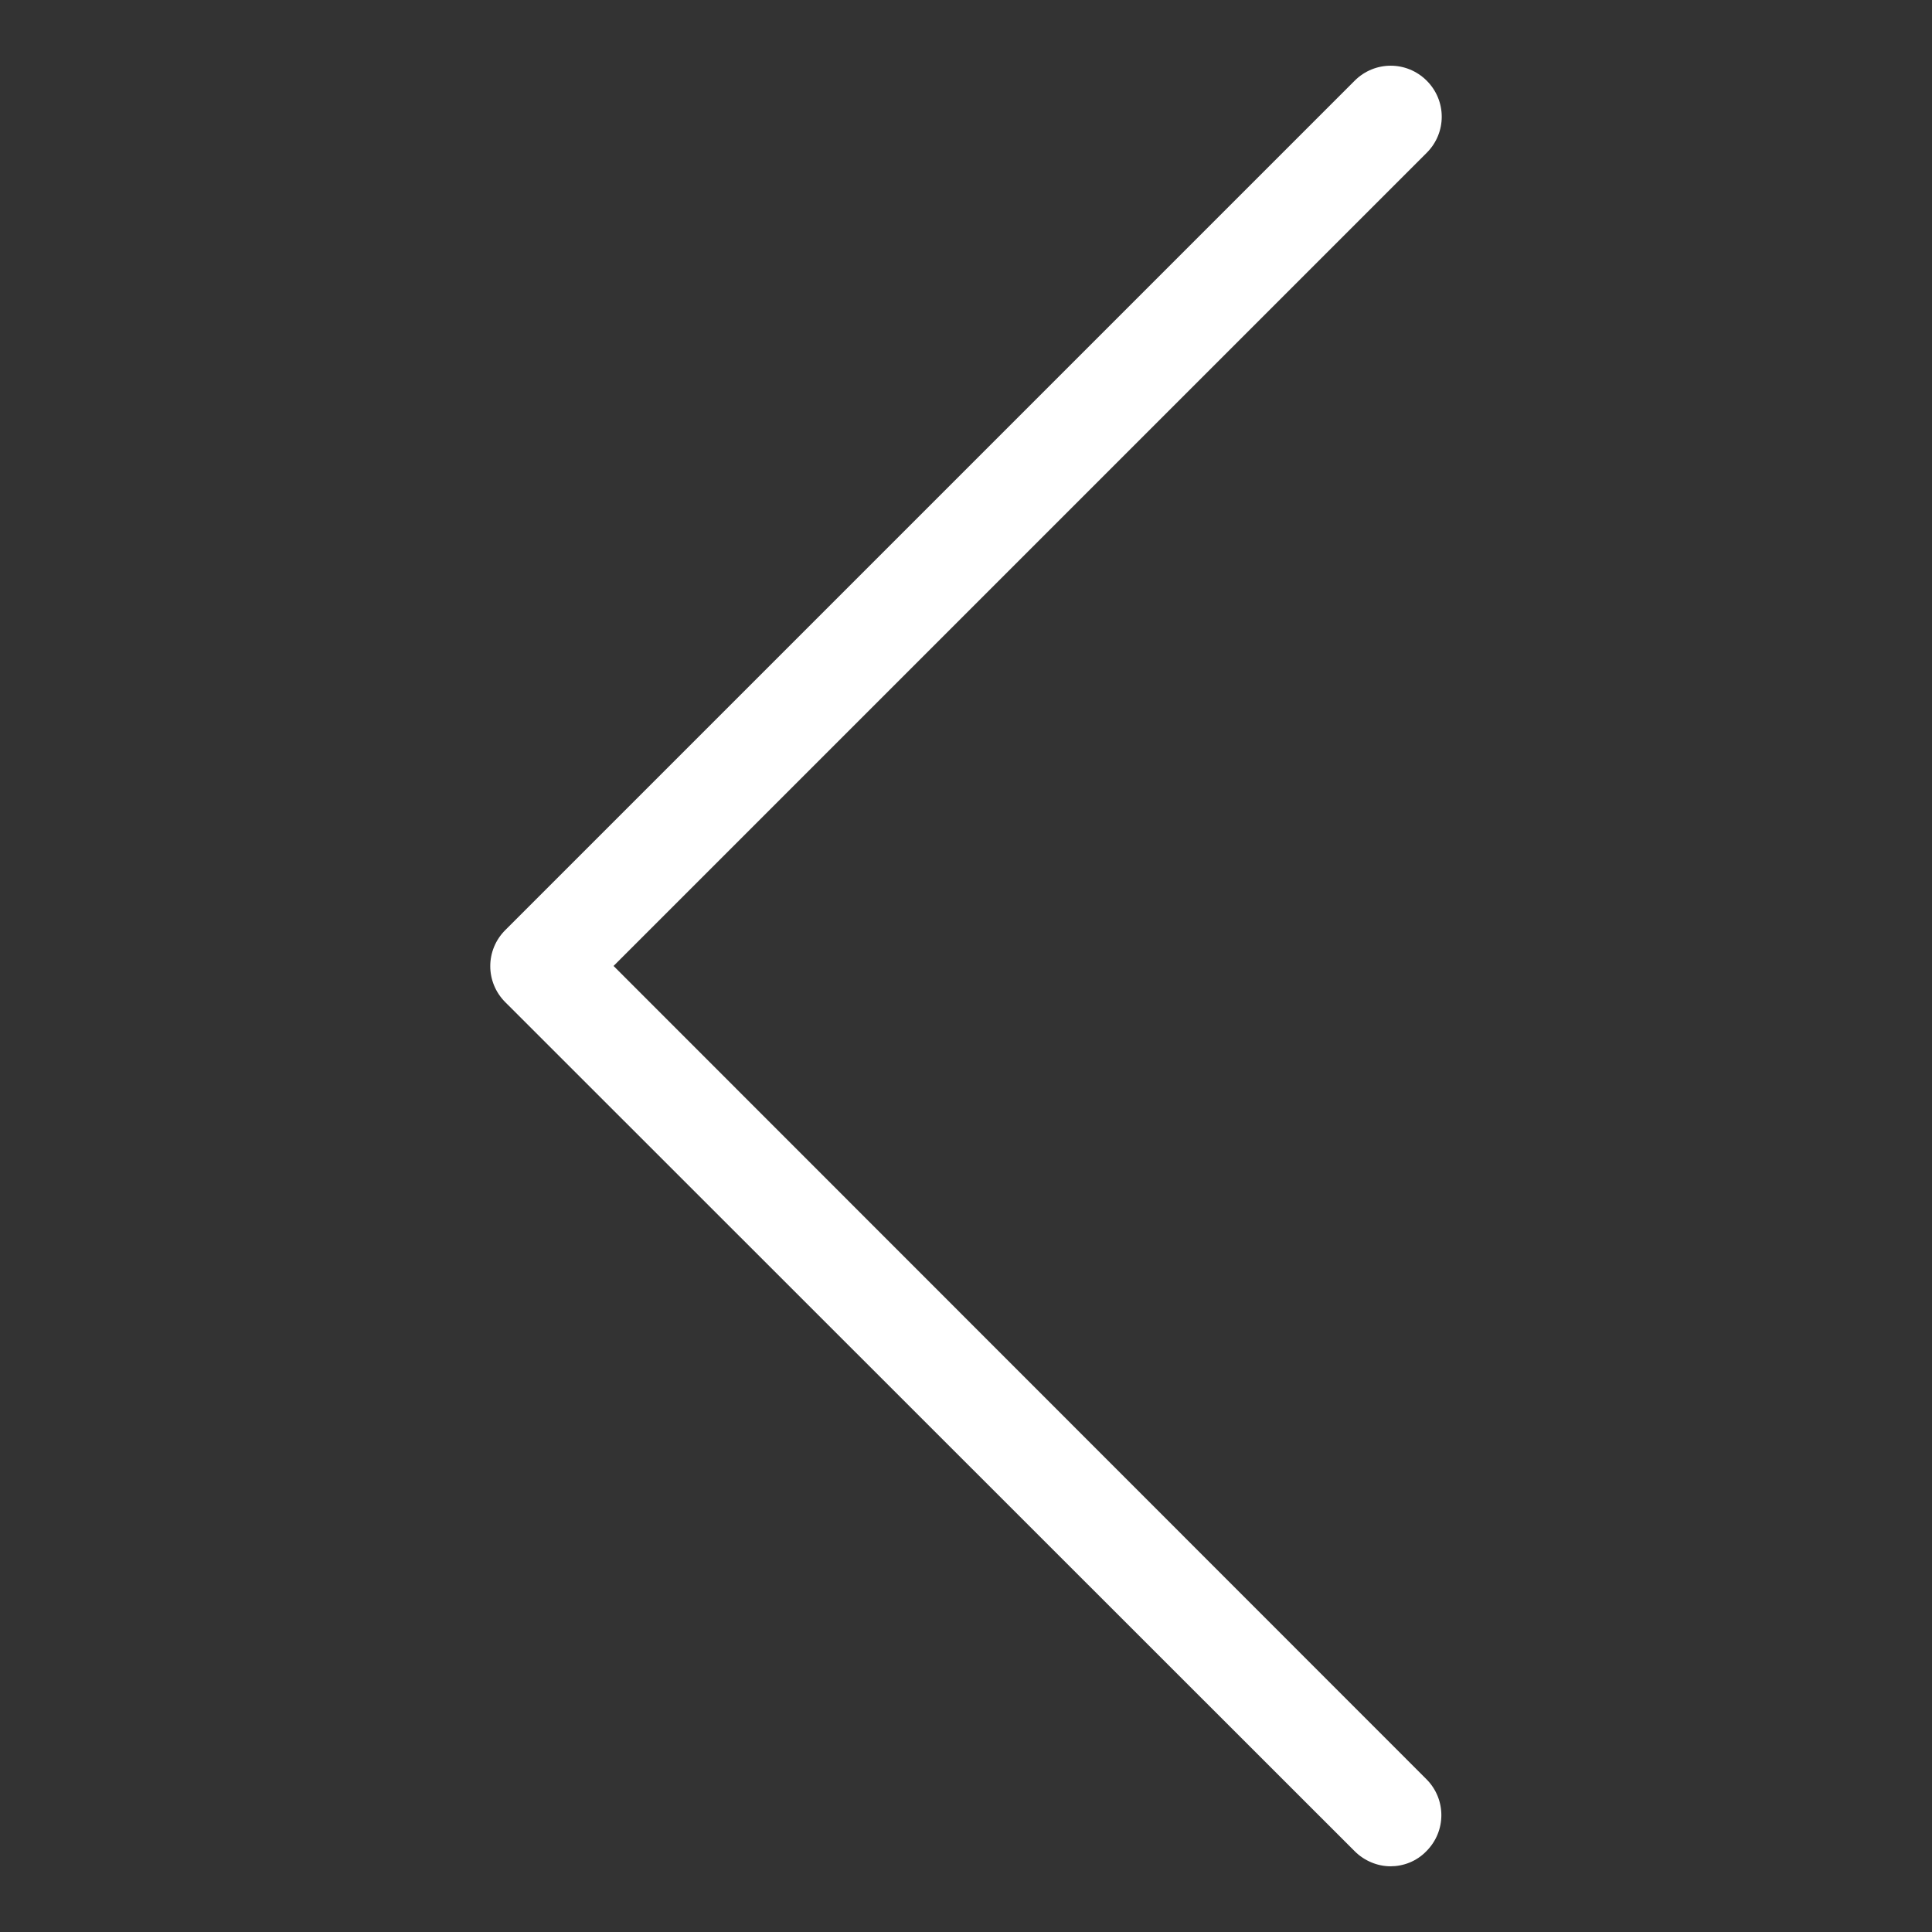 <?xml version="1.0" encoding="UTF-8" standalone="no"?>
<!DOCTYPE svg PUBLIC "-//W3C//DTD SVG 1.1//EN" "http://www.w3.org/Graphics/SVG/1.1/DTD/svg11.dtd">
<svg width="100%" height="100%" viewBox="0 0 512 512" version="1.1" xmlns="http://www.w3.org/2000/svg" xmlns:xlink="http://www.w3.org/1999/xlink" xml:space="preserve" xmlns:serif="http://www.serif.com/" style="fill-rule:evenodd;clip-rule:evenodd;stroke-linejoin:round;stroke-miterlimit:2;">
    <rect x="0" y="0" width="512" height="512" fill="#333333" stroke="none"/>
    <g>
        <path d="M162.6,255.987l215.5,-215.5c5.3,-5.3 5.3,-13.8 0,-19.1c-5.3,-5.3 -13.8,-5.3 -19.1,0l-225.1,225.1c-5.3,5.3 -5.3,13.801 0,19.1l225.1,225c2.6,2.601 6.1,4 9.5,4c3.4,0 6.9,-1.3 9.5,-4c5.3,-5.3 5.3,-13.8 0,-19.1l-215.4,-215.499Z" style="fill:#fff;fill-rule:nonzero;"/>
    </g>
</svg>
